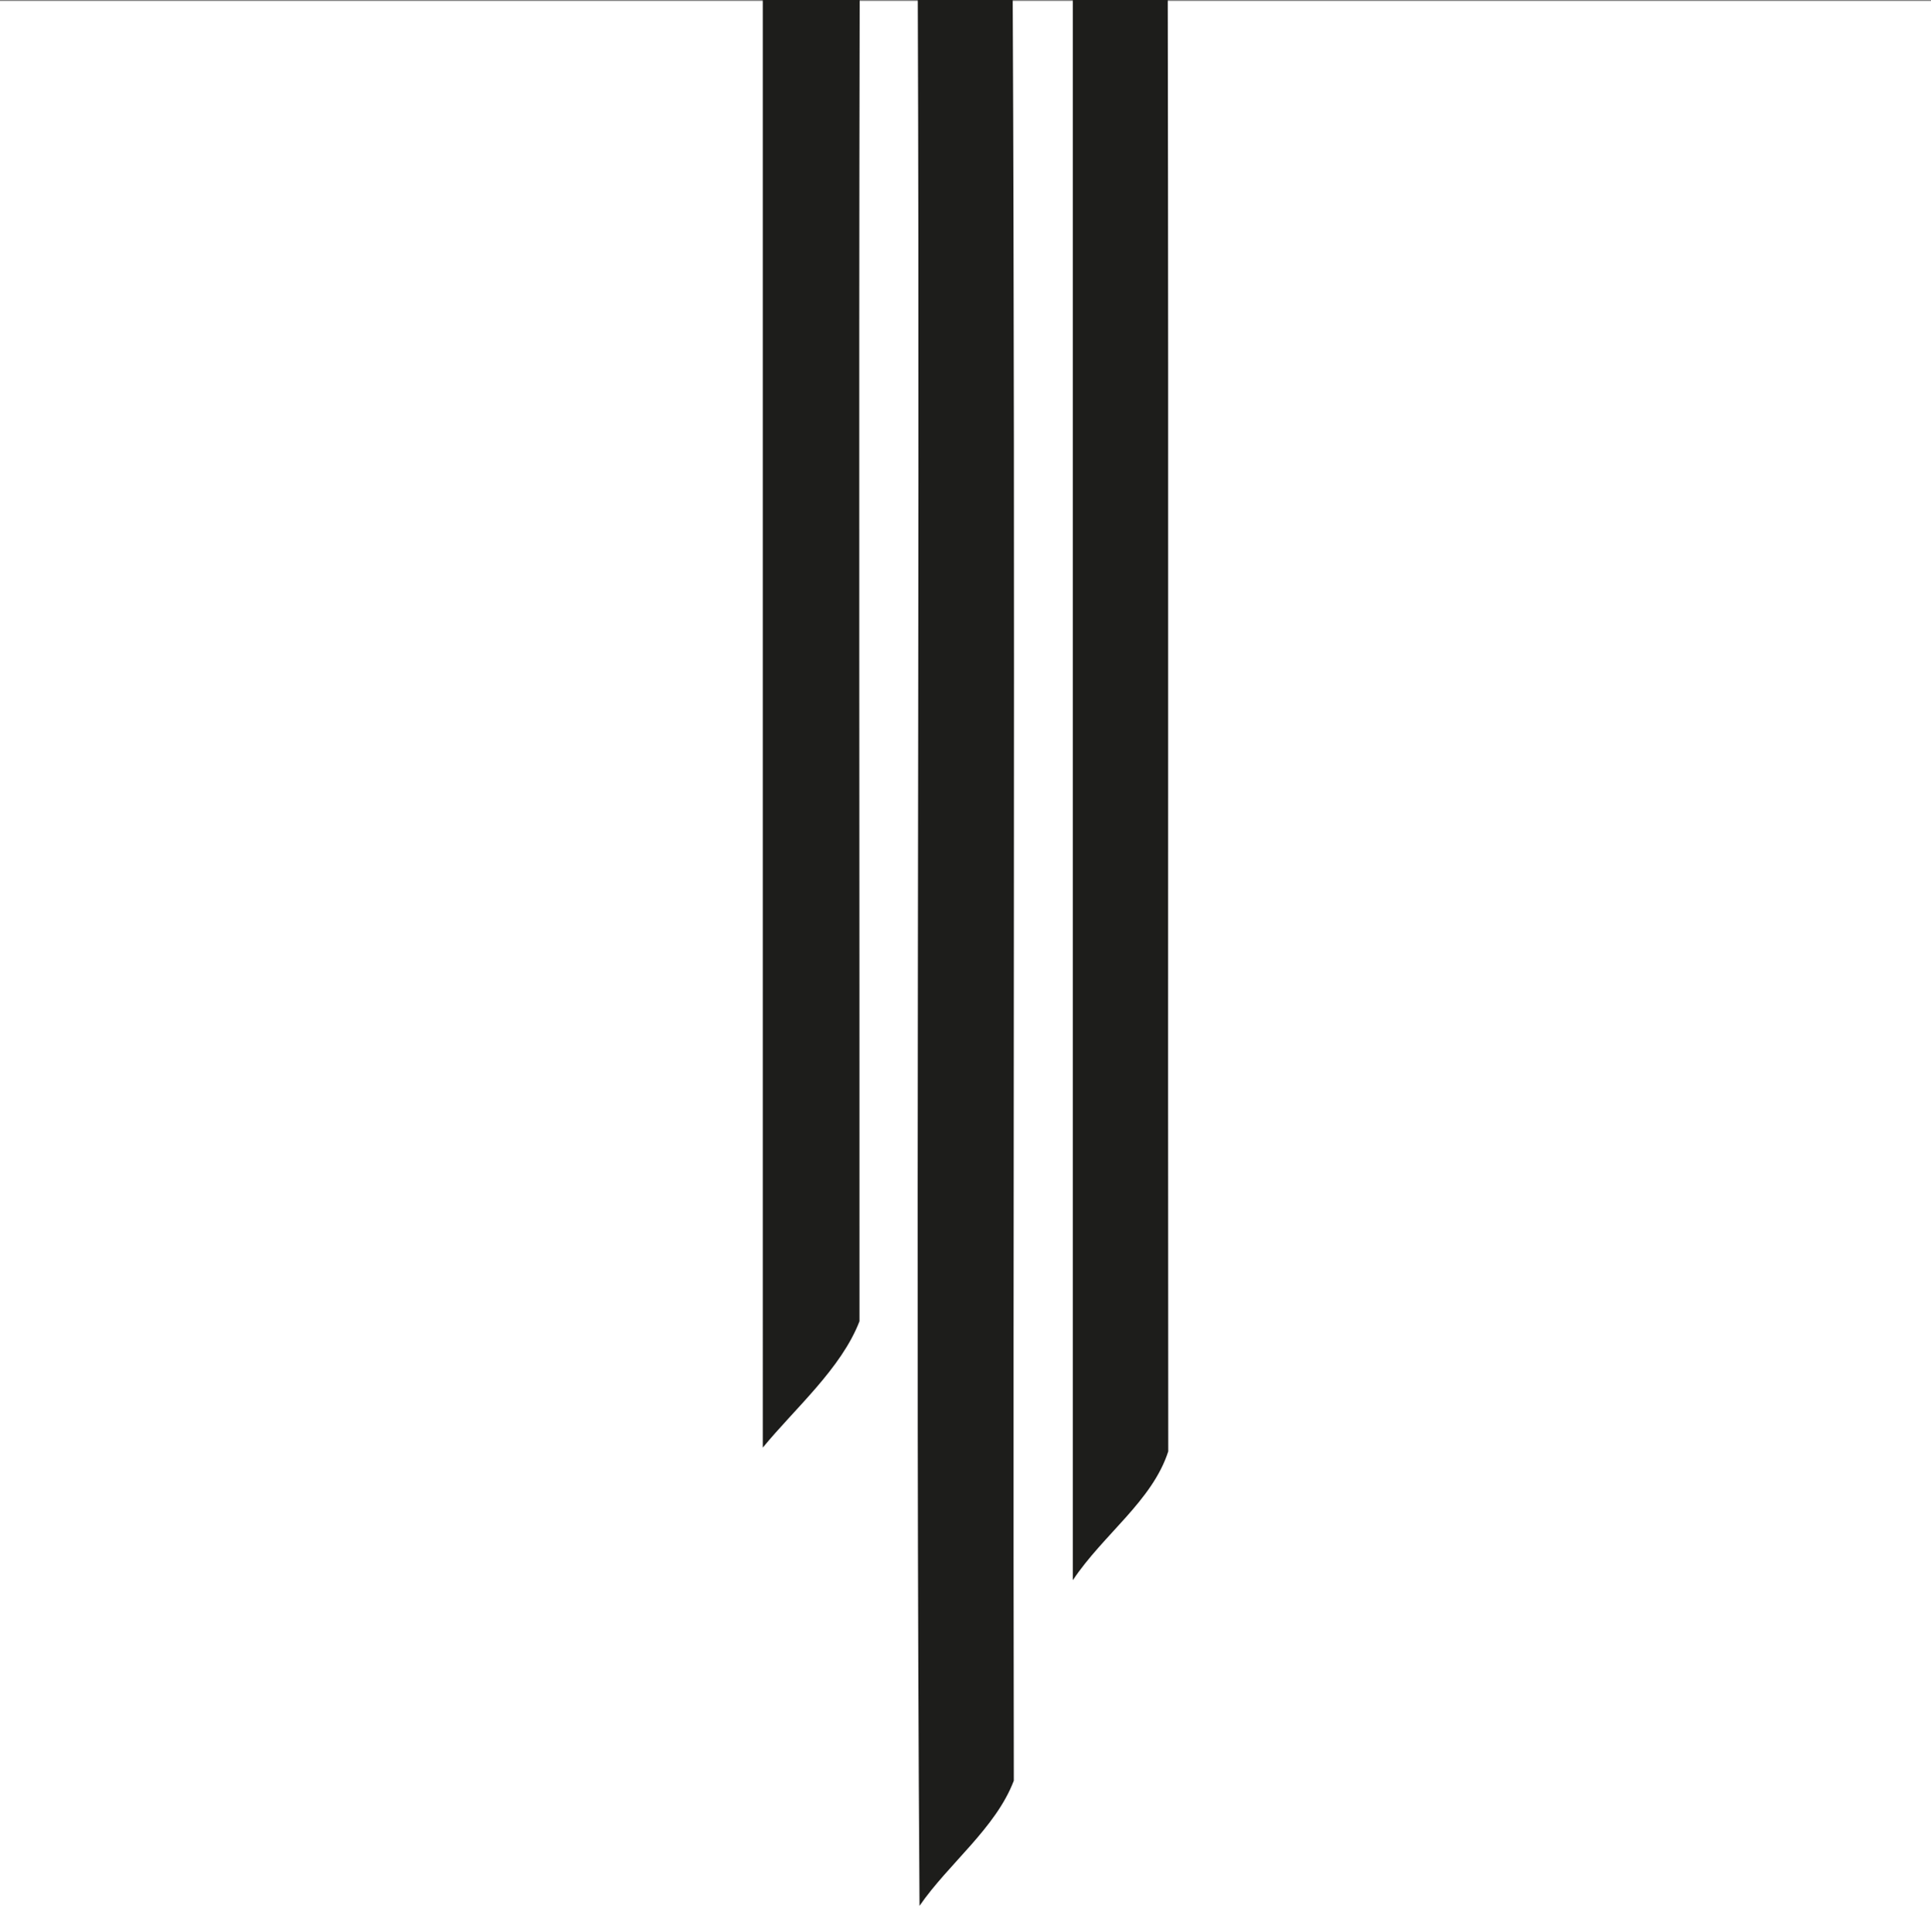 <?xml version="1.0" encoding="UTF-8"?> <svg xmlns="http://www.w3.org/2000/svg" id="Camada_1" viewBox="0 0 512 512.27"><rect x="0" y="0" width="512" height="512.27" fill="#808080" stroke="none"/><defs><style> .cls-1 { fill: #fff; } .cls-2 { fill: #1d1d1b; } </style></defs><rect class="cls-1" y=".27" width="512" height="512"></rect><g><path class="cls-2" d="M268.52,0c.72,157.33.01,314.74.29,472.09-4.78,12.57-17.27,21.96-25,33.18-1.15-168.24.15-336.9-.46-505.27,8.39,0,16.78,0,25.18,0Z"></path><path class="cls-2" d="M309.63,0c.23,128.26,0,256.53.13,384.79-4.23,13.13-17.22,22.01-25.3,34.15V0h25.18Z"></path><path class="cls-2" d="M227.94,0c-.25,116.76-.01,233.53-.05,350.29-4.83,12.53-17.11,23.1-25.64,33.5V0c8.56,0,17.13,0,25.69,0Z"></path></g></svg> 